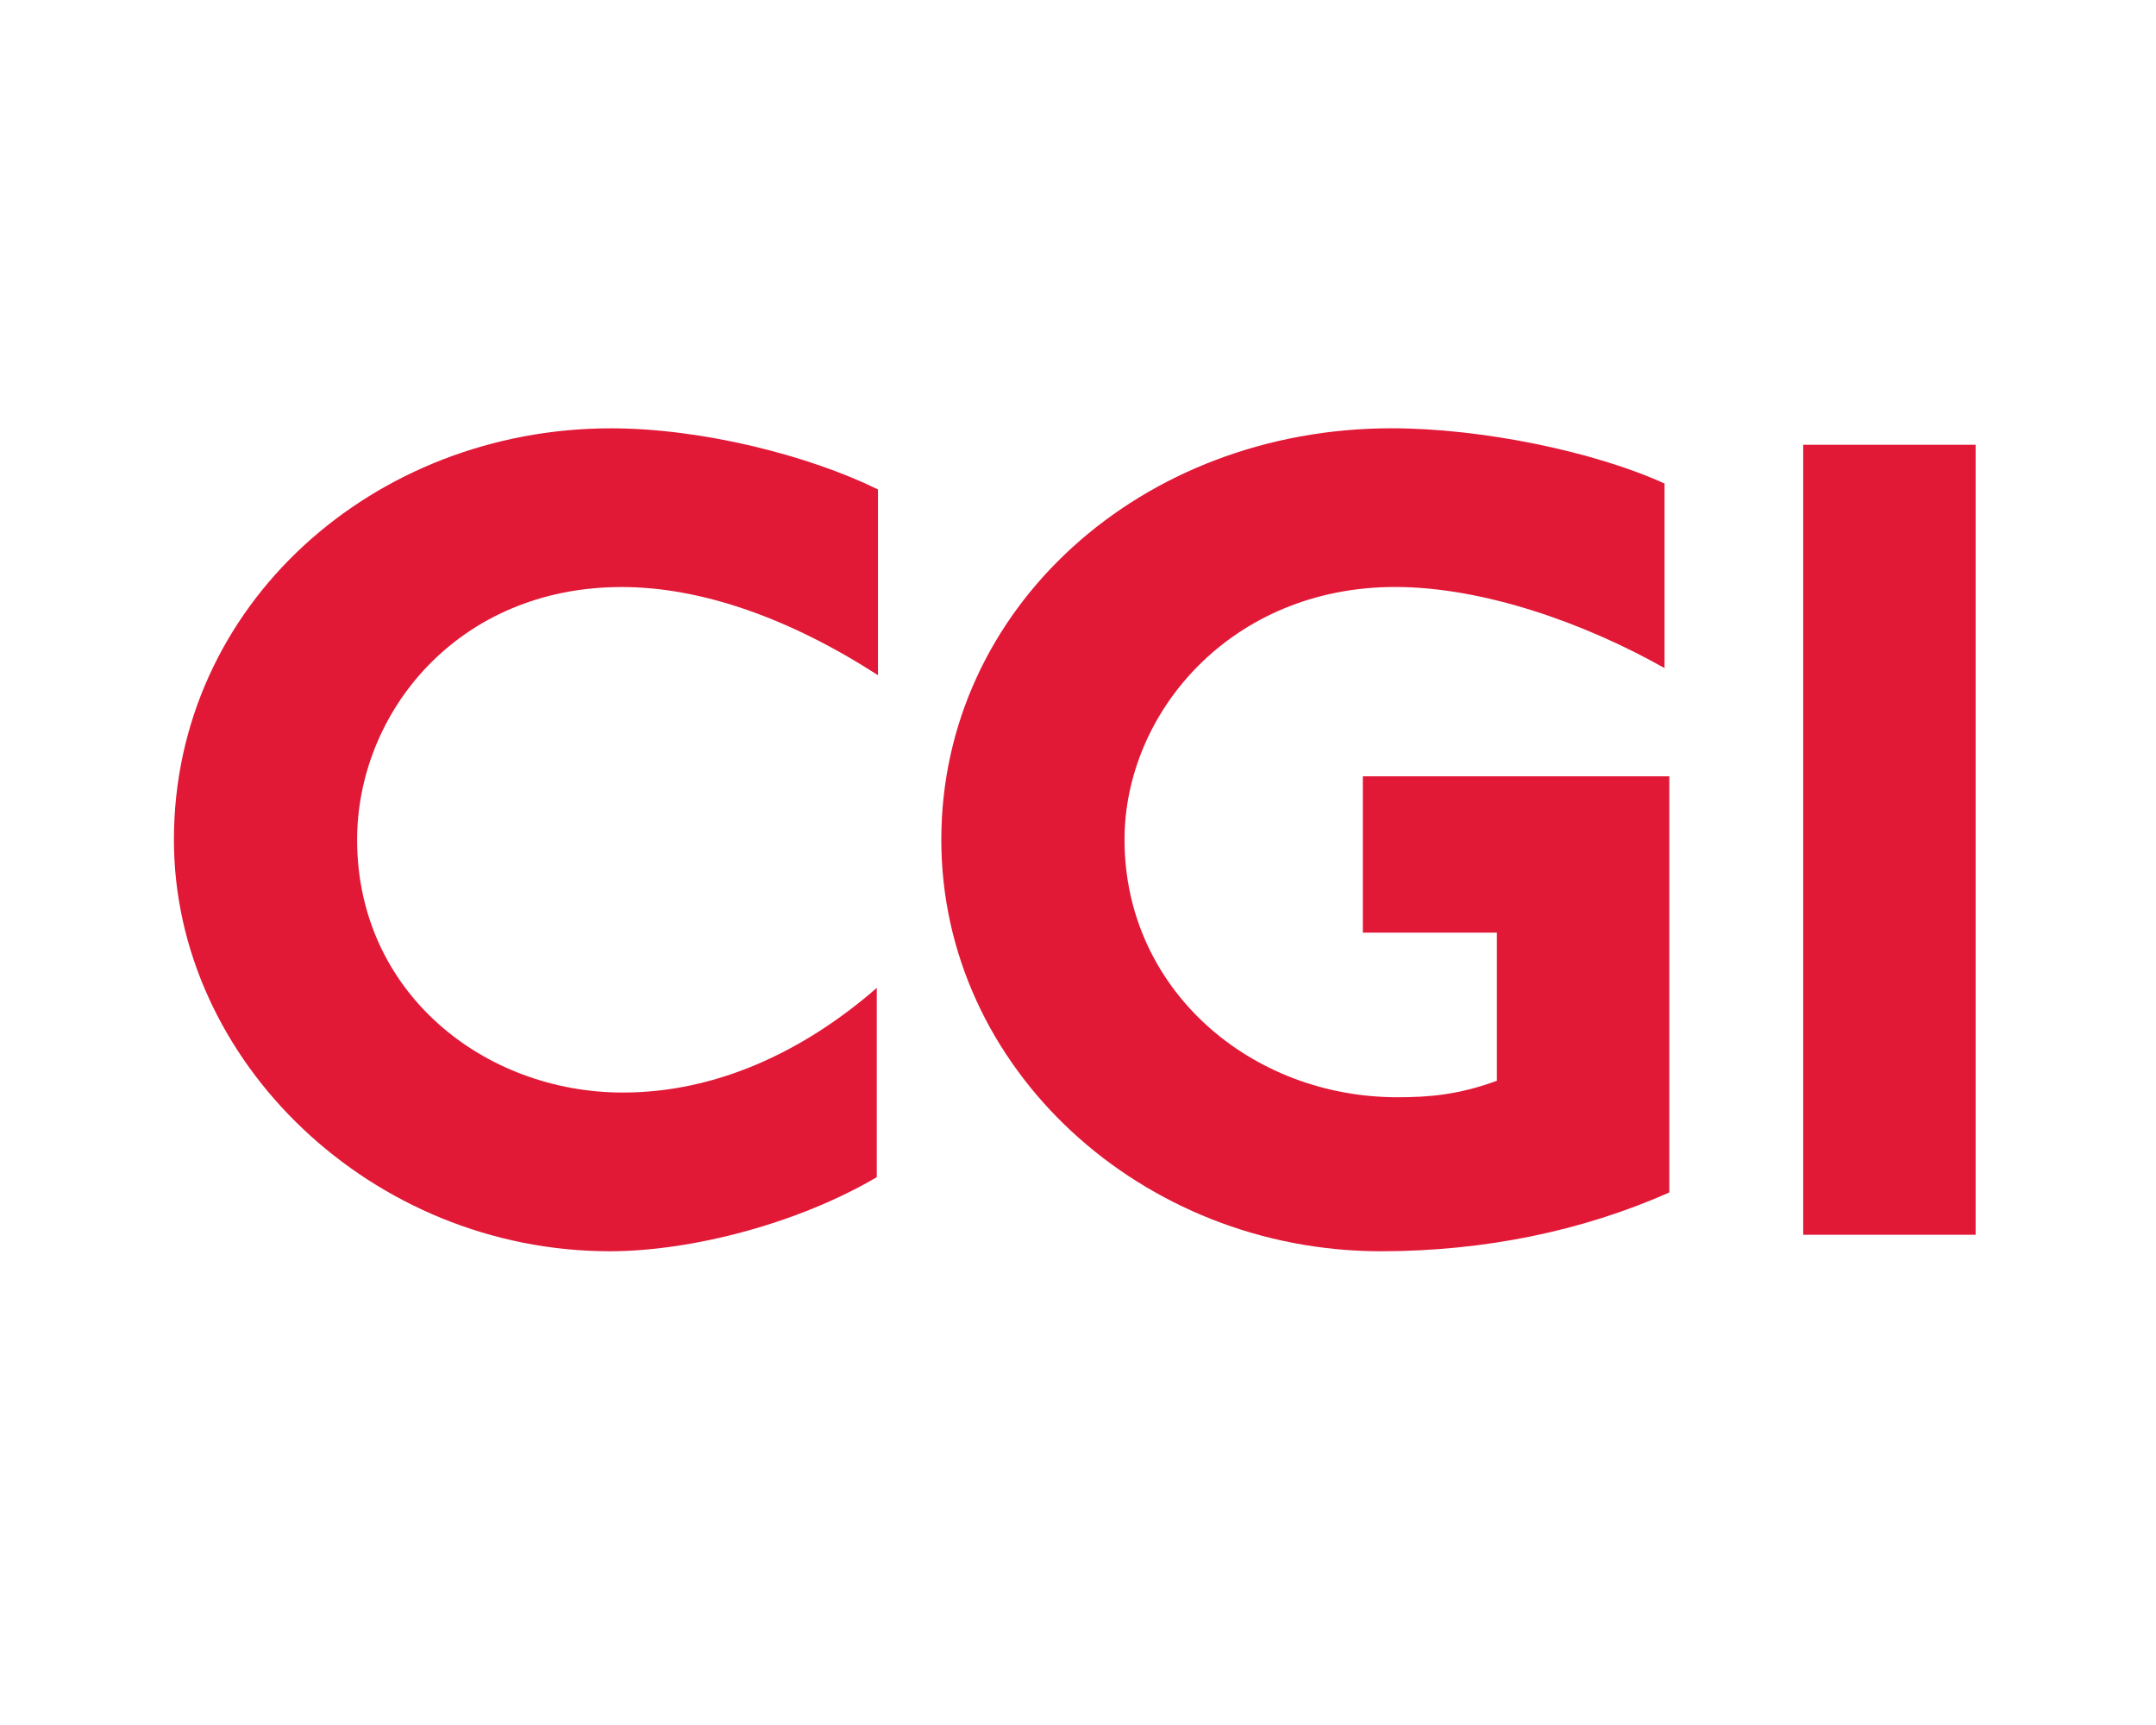 <svg width="45" height="36" viewBox="0 0 45 36" fill="none" xmlns="http://www.w3.org/2000/svg">
<g clip-path="url(#clip0_1674_16992)">
<path d="M12.977 12.251C9.553 12.251 7.454 14.876 7.454 17.526C7.454 20.715 10.103 22.801 13.002 22.801C14.926 22.801 16.75 21.967 18.3 20.617V24.567C16.675 25.524 14.451 26.113 12.727 26.113C7.779 26.113 3.63 22.163 3.63 17.526C3.63 12.619 7.803 8.939 12.752 8.939C14.651 8.939 16.875 9.503 18.325 10.214V14.091C16.5 12.913 14.651 12.251 12.977 12.251Z" fill="#E11937"/>
<path d="M28.819 26.113C23.846 26.113 19.647 22.31 19.647 17.525C19.647 12.692 23.821 8.938 29.044 8.938C30.943 8.938 33.292 9.429 34.742 10.091V13.943C33.093 13.011 30.968 12.25 29.119 12.25C25.695 12.25 23.471 14.876 23.471 17.525C23.471 20.641 26.095 22.899 29.169 22.899C29.819 22.899 30.444 22.849 31.243 22.555V19.464H28.445V16.201H34.842V24.886C33.017 25.696 30.968 26.113 28.819 26.113Z" fill="#E11937"/>
<path d="M37.636 25.769V9.282H41.235V25.769H37.636Z" fill="#E11937"/>
</g>
<defs>
<clipPath id="clip0_1674_16992">
<rect width="37.855" height="17.42" fill="white" transform="translate(3.505 8.815)"/>
</clipPath>
</defs>
</svg>
